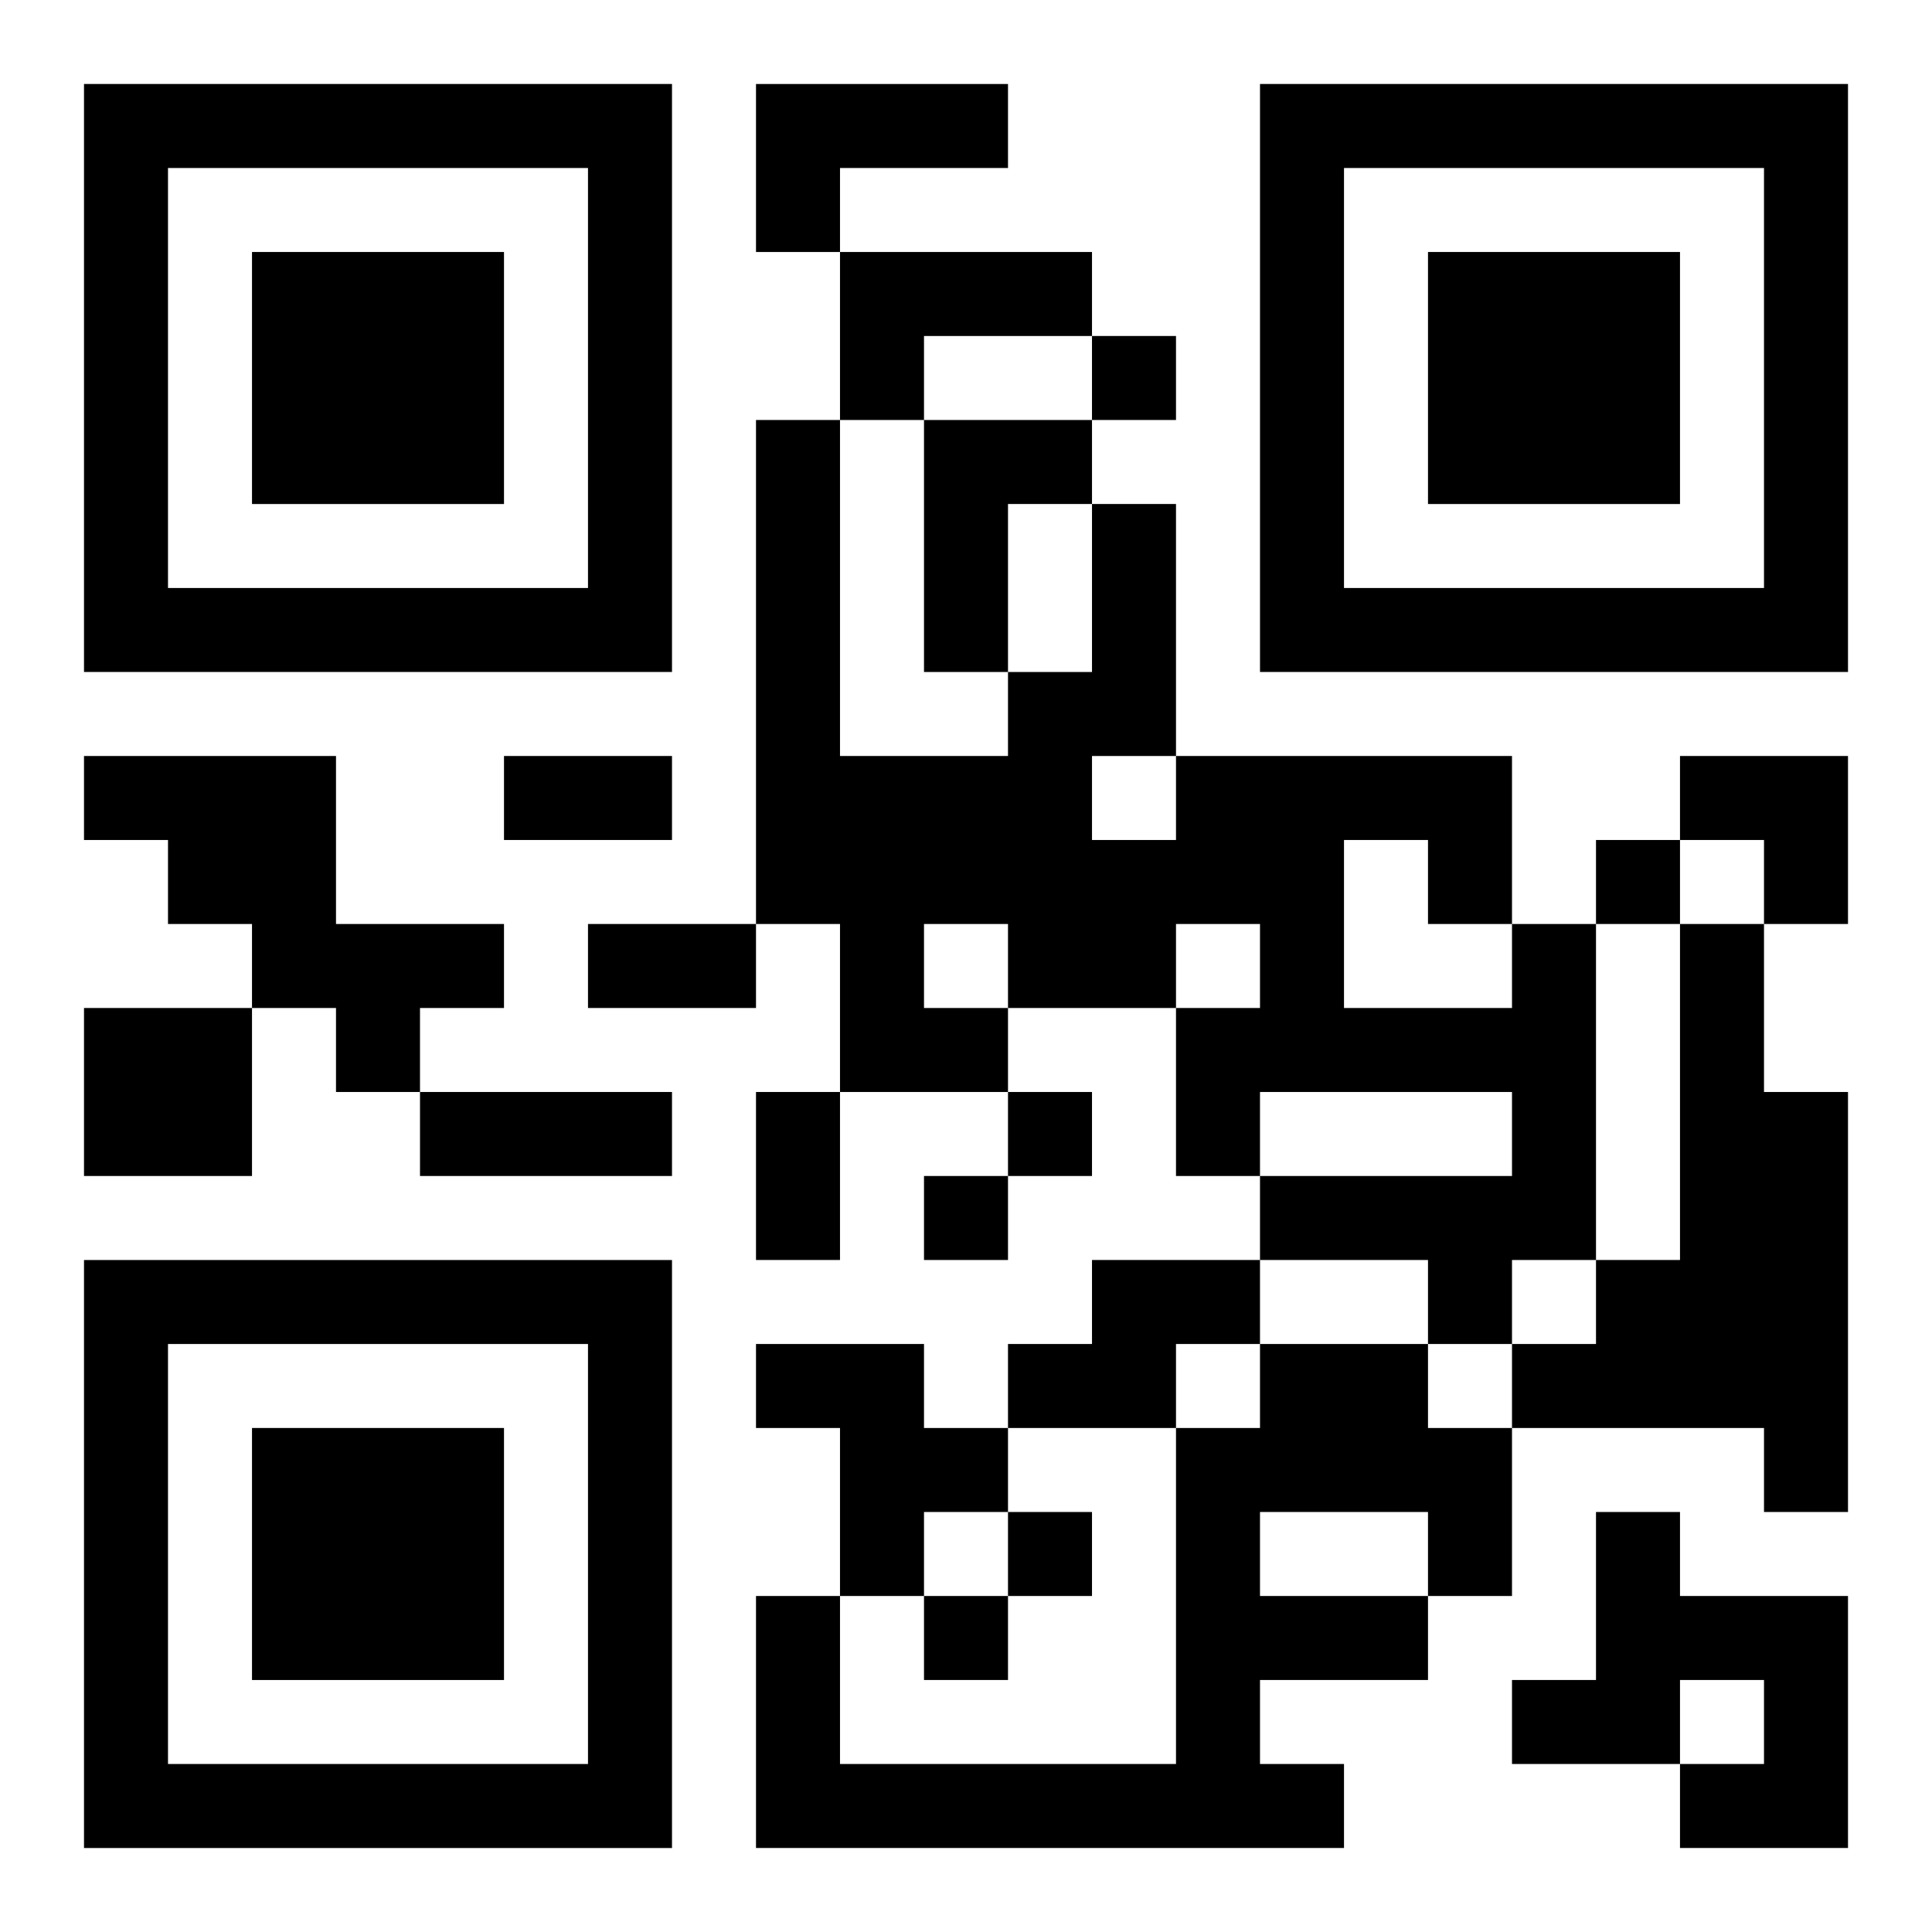 <?xml version="1.0" encoding="UTF-8"?>
<svg width="250" height="250" baseProfile="full" version="1.1" viewBox="-1 -1 23 23" xmlns="http://www.w3.org/2000/svg" xmlns:xlink="http://www.w3.org/1999/xlink"><symbol id="a"><path d="m0 7v7h7v-7h-7zm1 1h5v5h-5v-5zm1 1v3h3v-3h-3z"/></symbol><use y="-7" xlink:href="#a"/><use y="7" xlink:href="#a"/><use x="14" y="-7" xlink:href="#a"/><path d="m8 0h3v1h-2v1h-1v-2m1 2h3v1h-2v1h-1v-2m1 2h2v1h-1v2h-1v-3m-10 4h3v2h2v1h-1v1h-1v-1h-1v-1h-1v-1h-1v-1m17 2h1v4h-1v1h-1v-1h-2v-1h3v-1h-3v1h-1v-2h1v-1h-1v1h-2v1h-2v-2h-1v-6h1v4h2v-1h1v-2h1v3h4v2m-2-1v2h2v-1h-1v-1h-1m-3-1v1h1v-1h-1m-2 2v1h1v-1h-1m9 0h1v2h1v5h-1v-1h-3v-1h1v-1h1v-4m-19 1h2v2h-2v-2m12 3h2v1h-1v1h-2v-1h1v-1m-4 1h2v1h1v1h-1v1h-1v-2h-1v-1m6 0h2v1h1v2h-1v1h-2v1h1v1h-7v-3h1v2h4v-4h1v-1m0 2v1h2v-1h-2m4 0h1v1h2v3h-2v-1h1v-1h-1v1h-2v-1h1v-2m-6-14v1h1v-1h-1m6 6v1h1v-1h-1m-7 3v1h1v-1h-1m-1 1v1h1v-1h-1m1 4v1h1v-1h-1m-1 1v1h1v-1h-1m-5-10h2v1h-2v-1m1 2h2v1h-2v-1m-2 2h3v1h-3v-1m4 0h1v2h-1v-2m11-4h2v2h-1v-1h-1z"/></svg>
